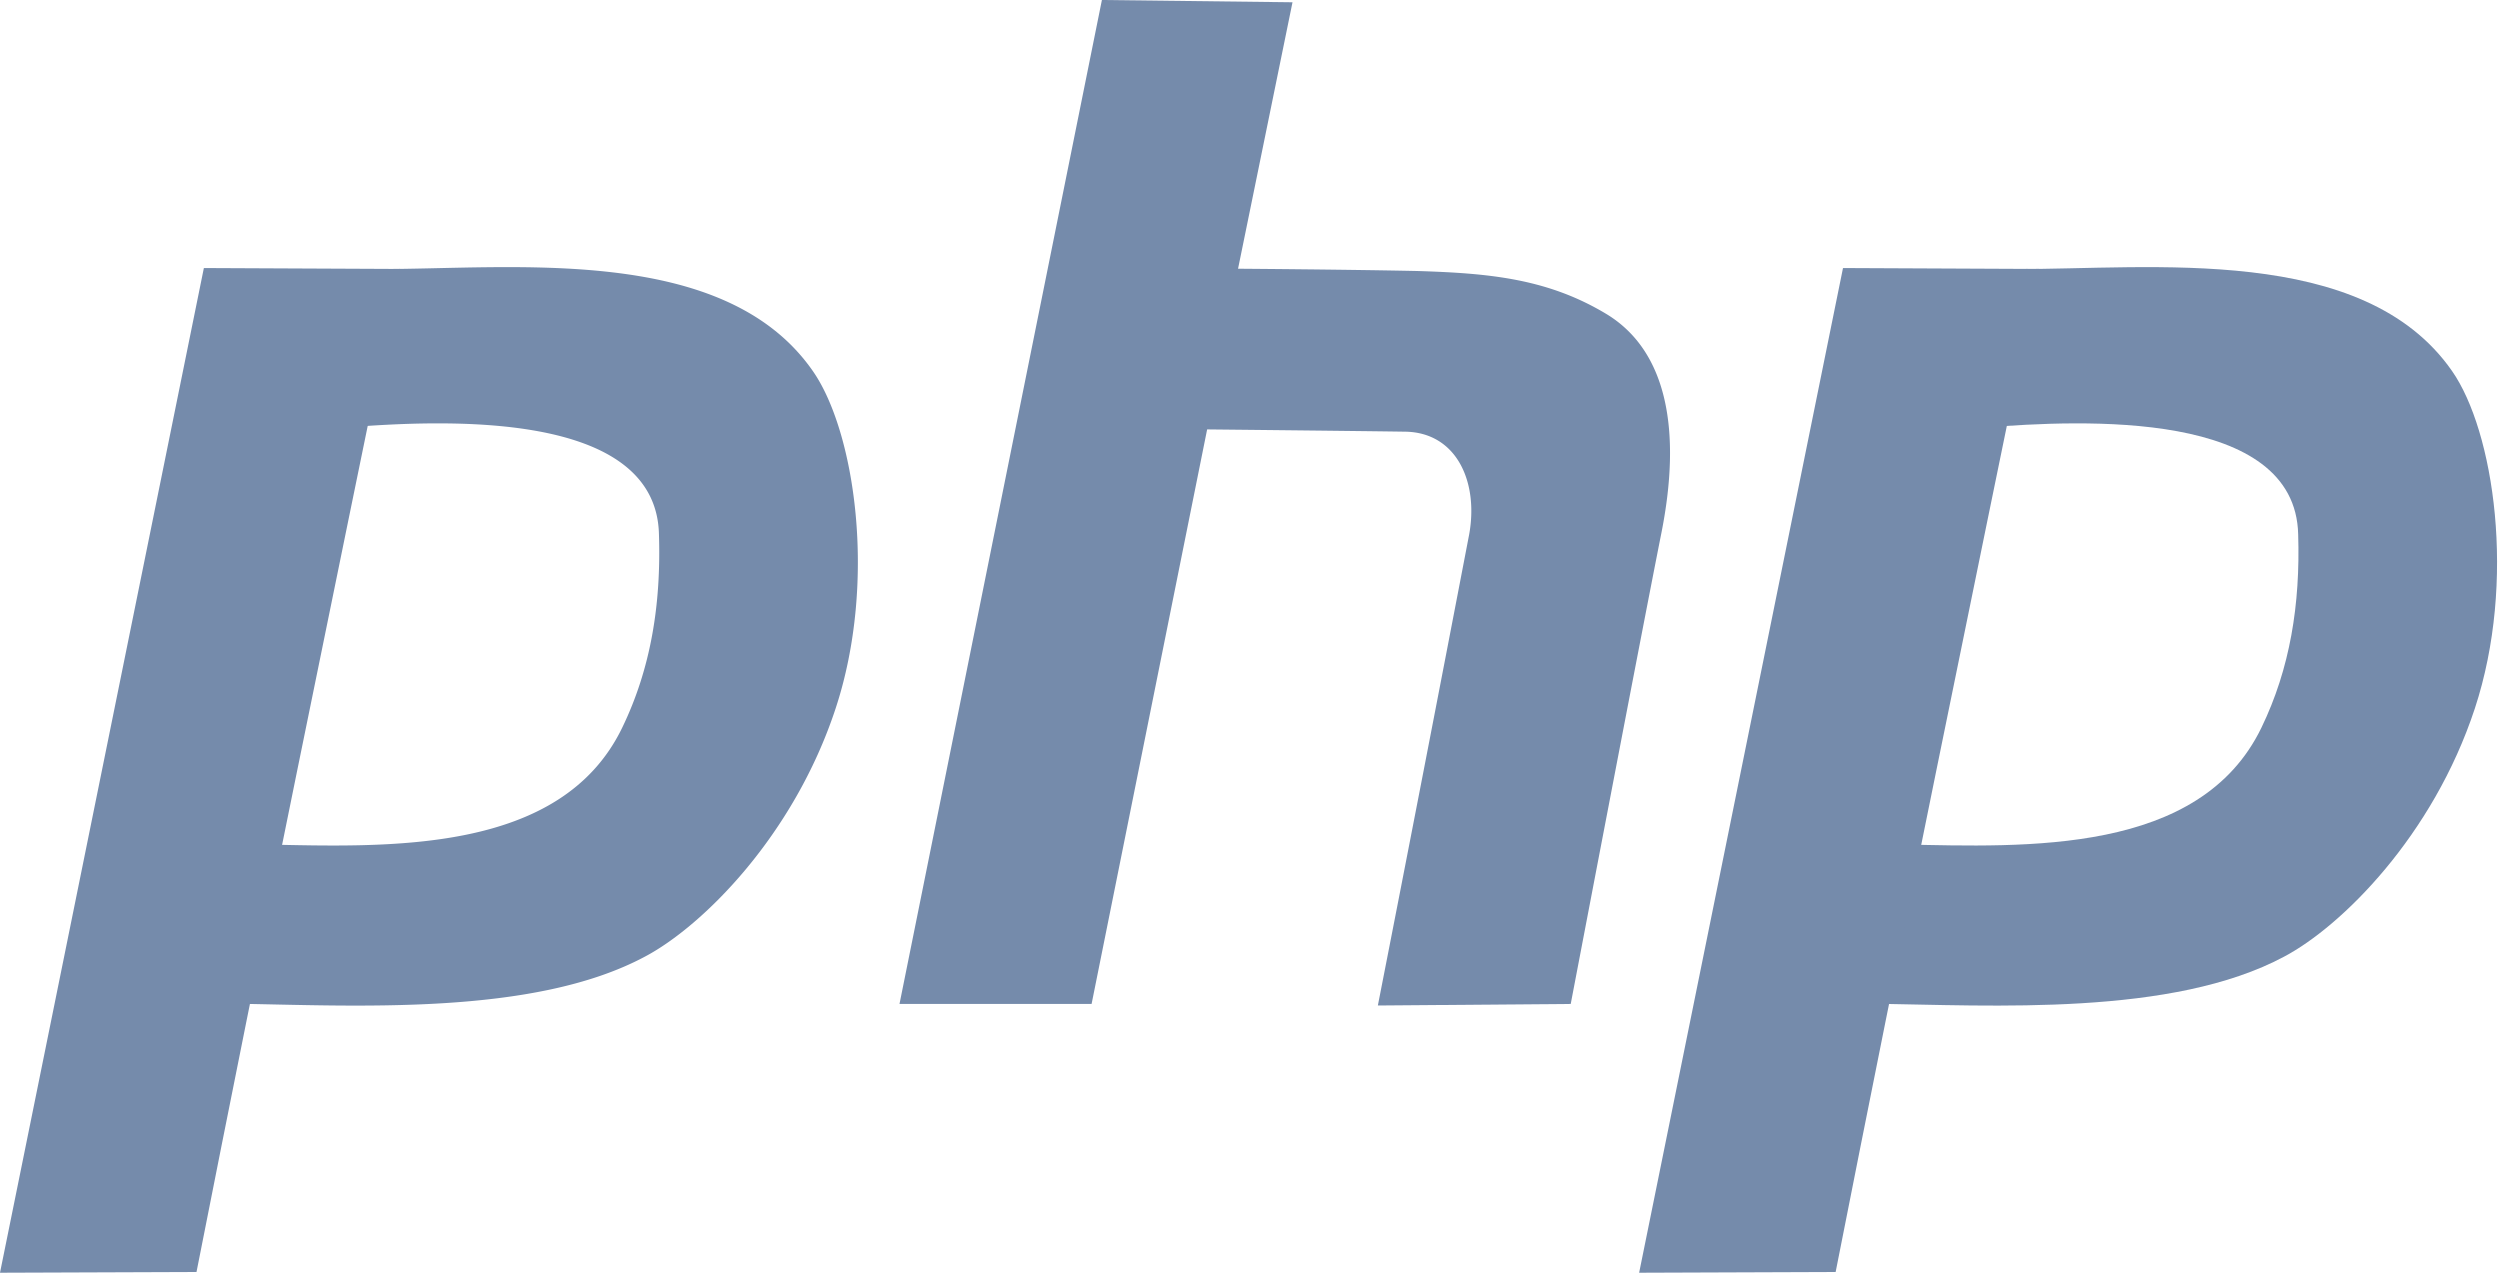 <svg width="55" height="28" fill="none" xmlns="http://www.w3.org/2000/svg"><path fill-rule="evenodd" clip-rule="evenodd" d="M19.79 22.087h4.225l2.542-12.64s3.222.033 4.356.05c1.133.016 1.619 1.107 1.408 2.264a2670.79 2670.79 0 0 1-2.008 10.36l4.243-.034s1.538-8.062 1.991-10.343c.454-2.264.13-4.007-1.182-4.821-1.311-.798-2.607-.912-4.193-.961-1.571-.033-3.935-.05-3.935-.05L28.435.05 24.242 0l-4.453 22.087z" fill="#758BAB"/><path d="M5.09 22.08c2.703.04 6.64.283 9.1-1.035 1.263-.668 3.27-2.655 4.193-5.457.923-2.801.421-6.108-.502-7.427-1.957-2.813-6.629-2.23-9.62-2.242-.127.7-.365 1.942-.665 3.487 2.171-.173 6.843-.394 6.901 2.354.049 1.532-.178 2.949-.81 4.252-1.353 2.794-5.16 2.622-7.9 2.566a4484.52 4484.52 0 0 1-.697 3.503z" fill="#758BAB"/><path d="m8.798 5.917-4.313-.02L0 28l4.323-.016C5.775 20.618 7.29 13.272 8.798 5.917zM41.153 22.08c2.702.04 6.64.283 9.1-1.035 1.262-.668 3.27-2.655 4.193-5.457.922-2.801.42-6.108-.502-7.427-1.957-2.813-6.63-2.23-9.62-2.242-.127.7-.365 1.942-.666 3.487 2.172-.173 6.844-.394 6.902 2.354.048 1.532-.178 2.949-.81 4.252-1.354 2.794-5.16 2.622-7.9 2.566l-.697 3.503z" fill="#758BAB"/><path d="m44.859 5.917-4.313-.02L36.061 28l4.323-.016c1.452-7.366 2.966-14.712 4.475-22.067z" fill="#758BAB"/></svg>